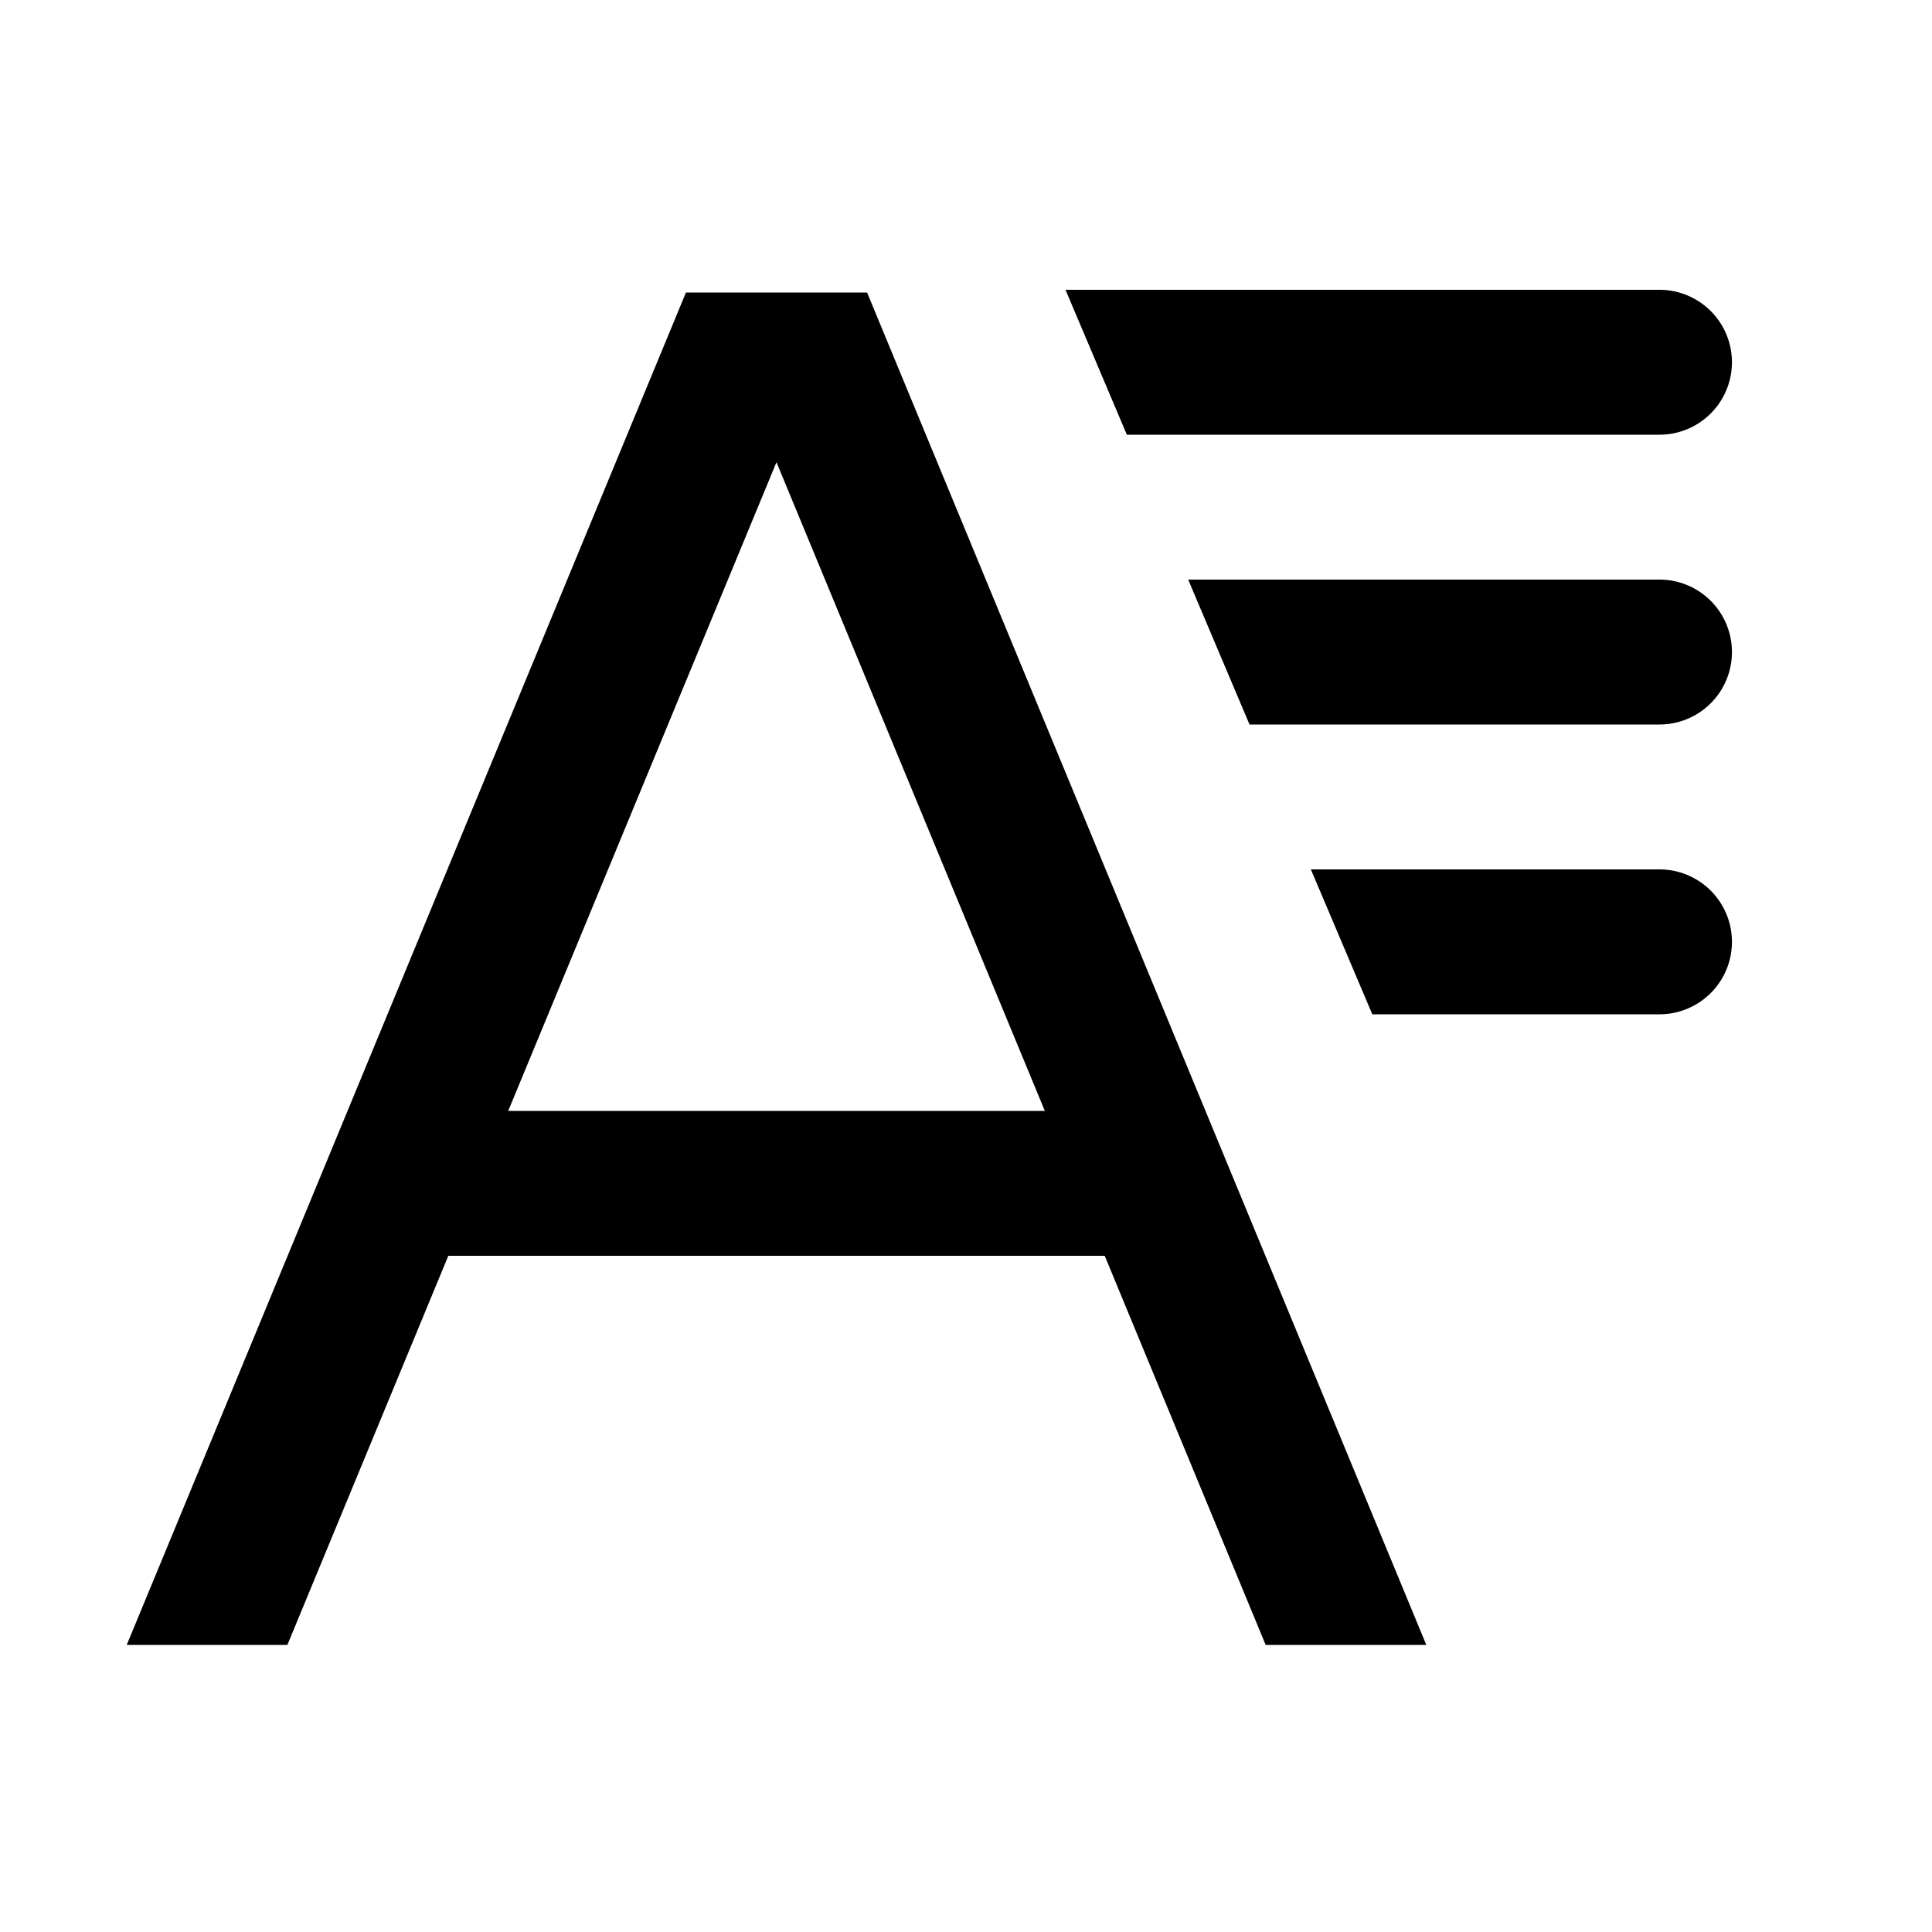 <svg xmlns="http://www.w3.org/2000/svg" viewBox="0 0 20 20"><path d="M11.03 3h6.149a.75.75 0 1 1 0 1.5h-5.514zm1.27 3h4.879a.75.75 0 1 1 0 1.5h-4.244zm1.27 3h3.609a.75.75 0 1 1 0 1.5h-2.973zm-2.754 2.5L8.038 4.785 5.261 11.5zm.62 1.5H4.641l-1.666 4.028H1.312l5.789-14h1.875l5.789 14h-1.663z"/></svg>